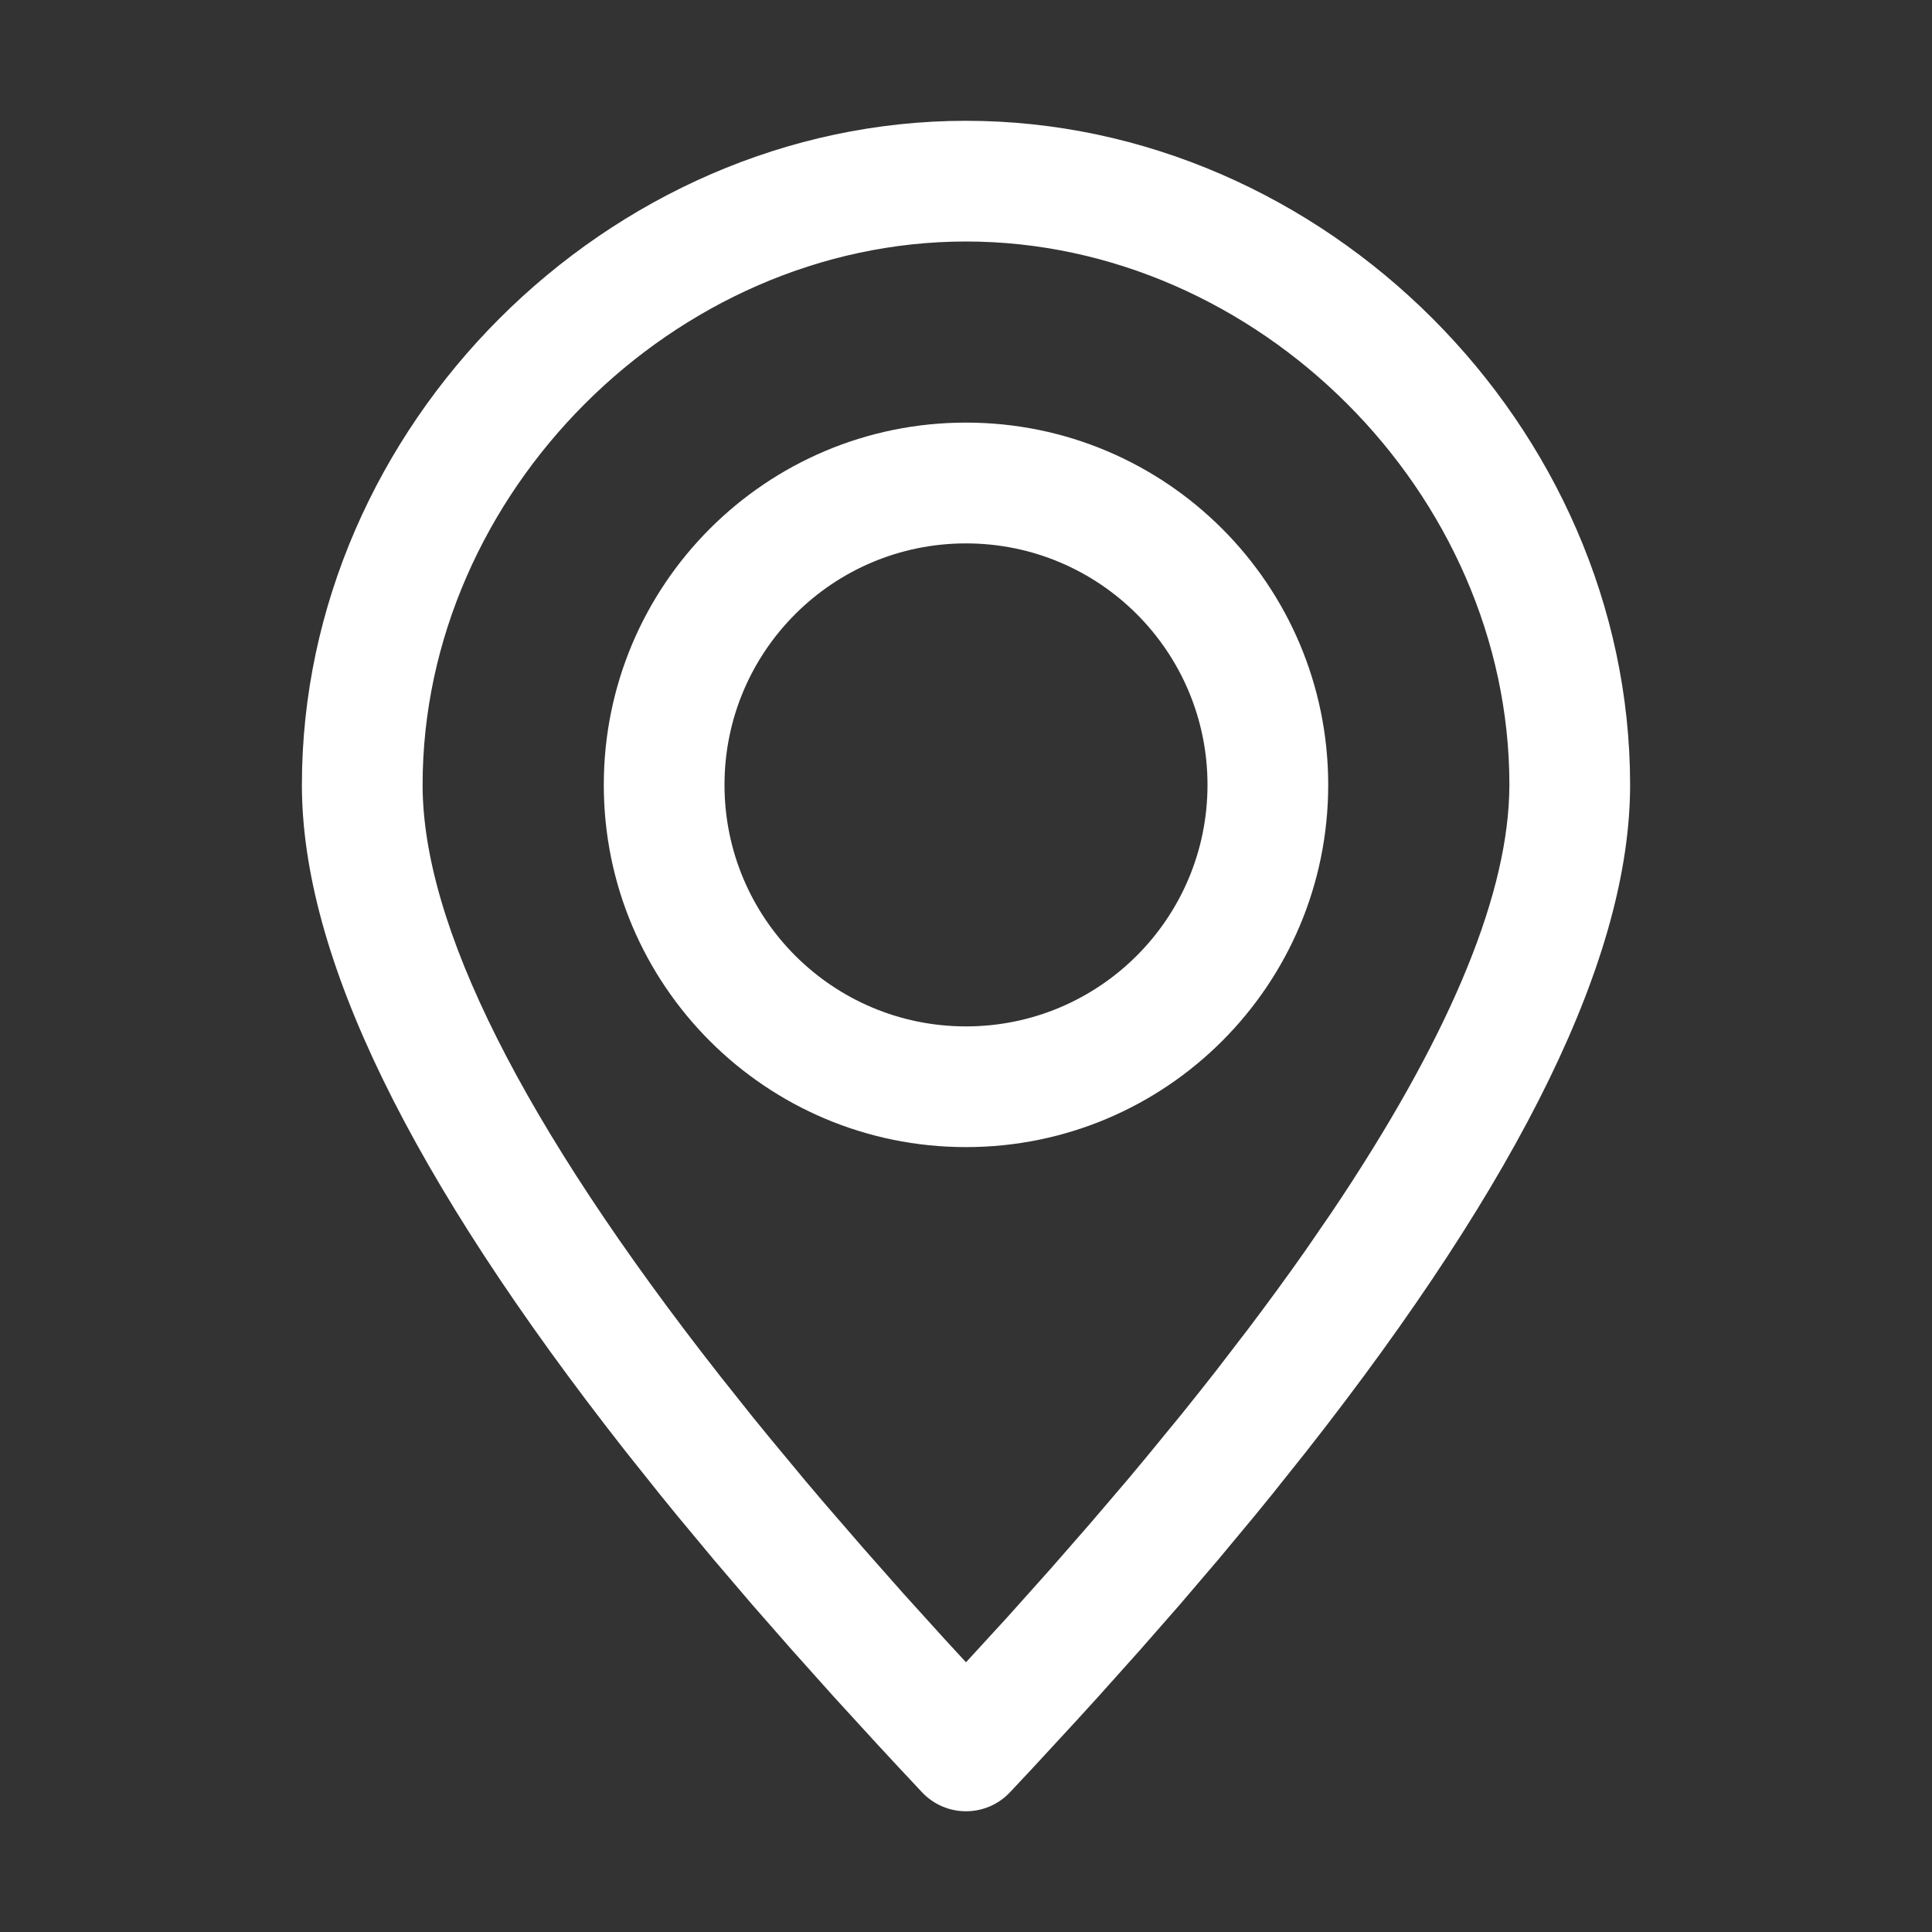 <svg width="23" height="23" viewBox="0 0 23 23" fill="none" xmlns="http://www.w3.org/2000/svg">
<rect x="0" y="0" width="23" height="23" fill="#333333" stroke="none"/>
<path fill-rule="evenodd" clip-rule="evenodd" d="M3.594 9.344C3.594 5.076 7.233 1.438 11.5 1.438C15.767 1.438 19.406 5.076 19.406 9.344C19.406 11.384 18.117 14.013 15.551 17.28L15.146 17.788C15.077 17.873 15.007 17.959 14.936 18.046L14.501 18.569L14.046 19.102L13.57 19.645L13.075 20.198C12.99 20.292 12.905 20.385 12.819 20.479L12.294 21.048L12.023 21.337C11.739 21.638 11.261 21.638 10.977 21.337C10.795 21.143 10.616 20.952 10.441 20.762L9.925 20.198L9.43 19.645L8.954 19.102L8.499 18.569L8.064 18.046C7.993 17.959 7.923 17.873 7.854 17.788L7.449 17.28C4.883 14.013 3.594 11.384 3.594 9.344ZM17.969 9.344C17.969 5.87 14.973 2.875 11.5 2.875C8.027 2.875 5.031 5.87 5.031 9.344C5.031 11.007 6.209 13.37 8.575 16.384L8.969 16.879C9.037 16.962 9.105 17.046 9.174 17.13L9.599 17.642C9.672 17.728 9.746 17.815 9.82 17.902L10.277 18.43L10.754 18.97L11.253 19.521L11.5 19.789L12.005 19.238L12.503 18.681L12.979 18.136L13.434 17.603C13.508 17.515 13.581 17.427 13.653 17.34L14.075 16.825C14.212 16.655 14.345 16.487 14.475 16.321L14.853 15.829C15.098 15.505 15.329 15.189 15.545 14.881L15.858 14.425C17.218 12.401 17.92 10.745 17.966 9.477L17.969 9.344Z" fill="white"/>
<path fill-rule="evenodd" clip-rule="evenodd" d="M7.188 9.344C7.188 6.962 9.118 5.031 11.5 5.031C13.882 5.031 15.812 6.962 15.812 9.344C15.812 11.726 13.882 13.656 11.5 13.656C9.118 13.656 7.188 11.726 7.188 9.344ZM14.375 9.344C14.375 7.756 13.088 6.469 11.5 6.469C9.912 6.469 8.625 7.756 8.625 9.344C8.625 10.932 9.912 12.219 11.5 12.219C13.088 12.219 14.375 10.932 14.375 9.344Z" fill="white"/>
</svg>
